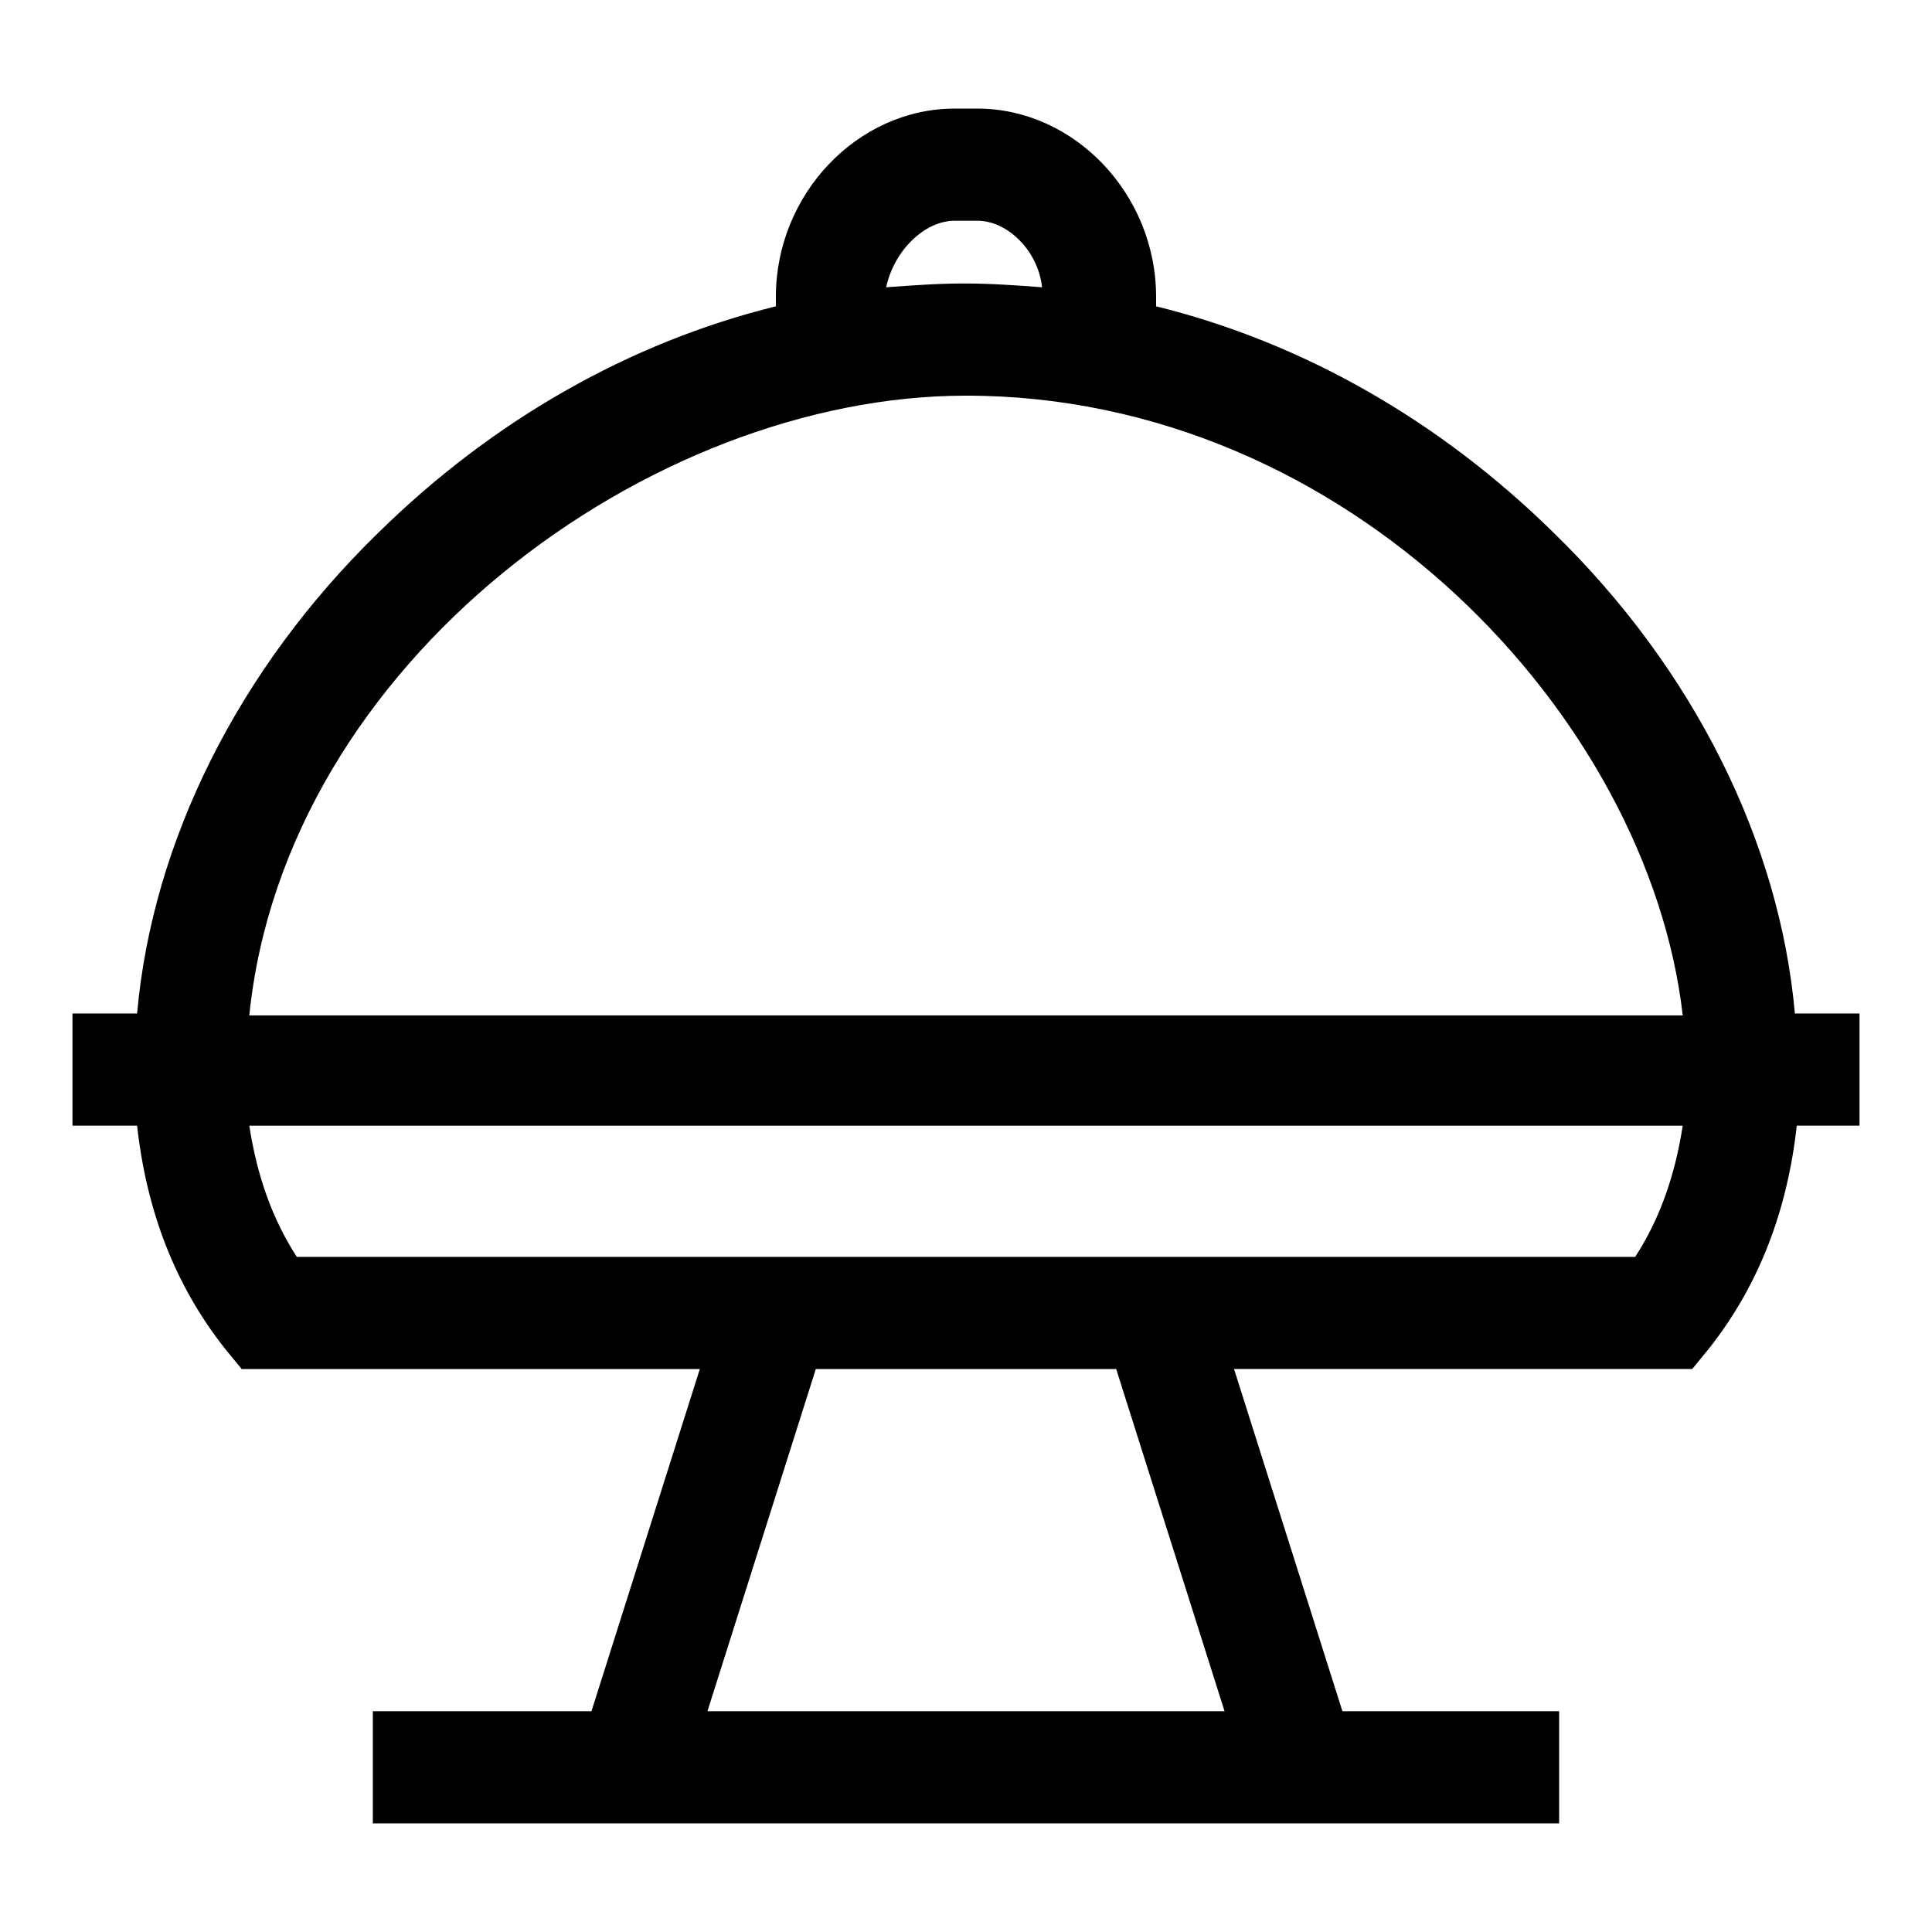 <?xml version="1.0" encoding="UTF-8"?>
<!-- Uploaded to: SVG Repo, www.svgrepo.com, Generator: SVG Repo Mixer Tools -->
<svg fill="#000000" width="800px" height="800px" version="1.1" viewBox="144 144 512 512" xmlns="http://www.w3.org/2000/svg">
 <path d="m636.79 412.59h-17.129c-4.031-45.344-26.703-91.191-63.984-127.46-30.23-29.727-66.504-50.383-105.3-59.953v-2.519c0-27.207-21.664-49.879-47.359-49.879h-6.047c-25.695 0-47.359 22.672-47.359 49.879v2.519c-38.793 9.574-75.066 30.23-105.3 59.953-37.277 36.273-59.949 82.121-63.98 127.46h-17.129v29.727h17.129c2.519 22.672 10.078 42.32 23.176 58.945l4.535 5.543h121.42l-28.719 90.688-57.938-0.004v29.727h314.38v-29.727h-57.434l-28.719-90.688h121.42l4.535-5.543c13.098-16.625 20.656-36.273 23.176-58.945l16.625 0.004zm-239.81-210.09h6.047c8.062 0 16.121 8.062 17.129 17.633-6.551-0.504-13.602-1.008-20.656-1.008-7.055 0-13.602 0.504-20.656 1.008 2.016-9.57 10.074-17.633 18.137-17.633zm3.023 46.352c101.27 0 180.87 85.145 189.94 164.24h-379.88c9.57-93.707 106.3-164.24 189.94-164.24zm68.516 348.64h-137.04l28.719-90.688h79.602zm108.82-120.41h-354.68c-6.551-10.078-10.578-21.664-12.594-34.762h379.87c-2.016 13.098-6.043 24.684-12.594 34.762z"/>
</svg>